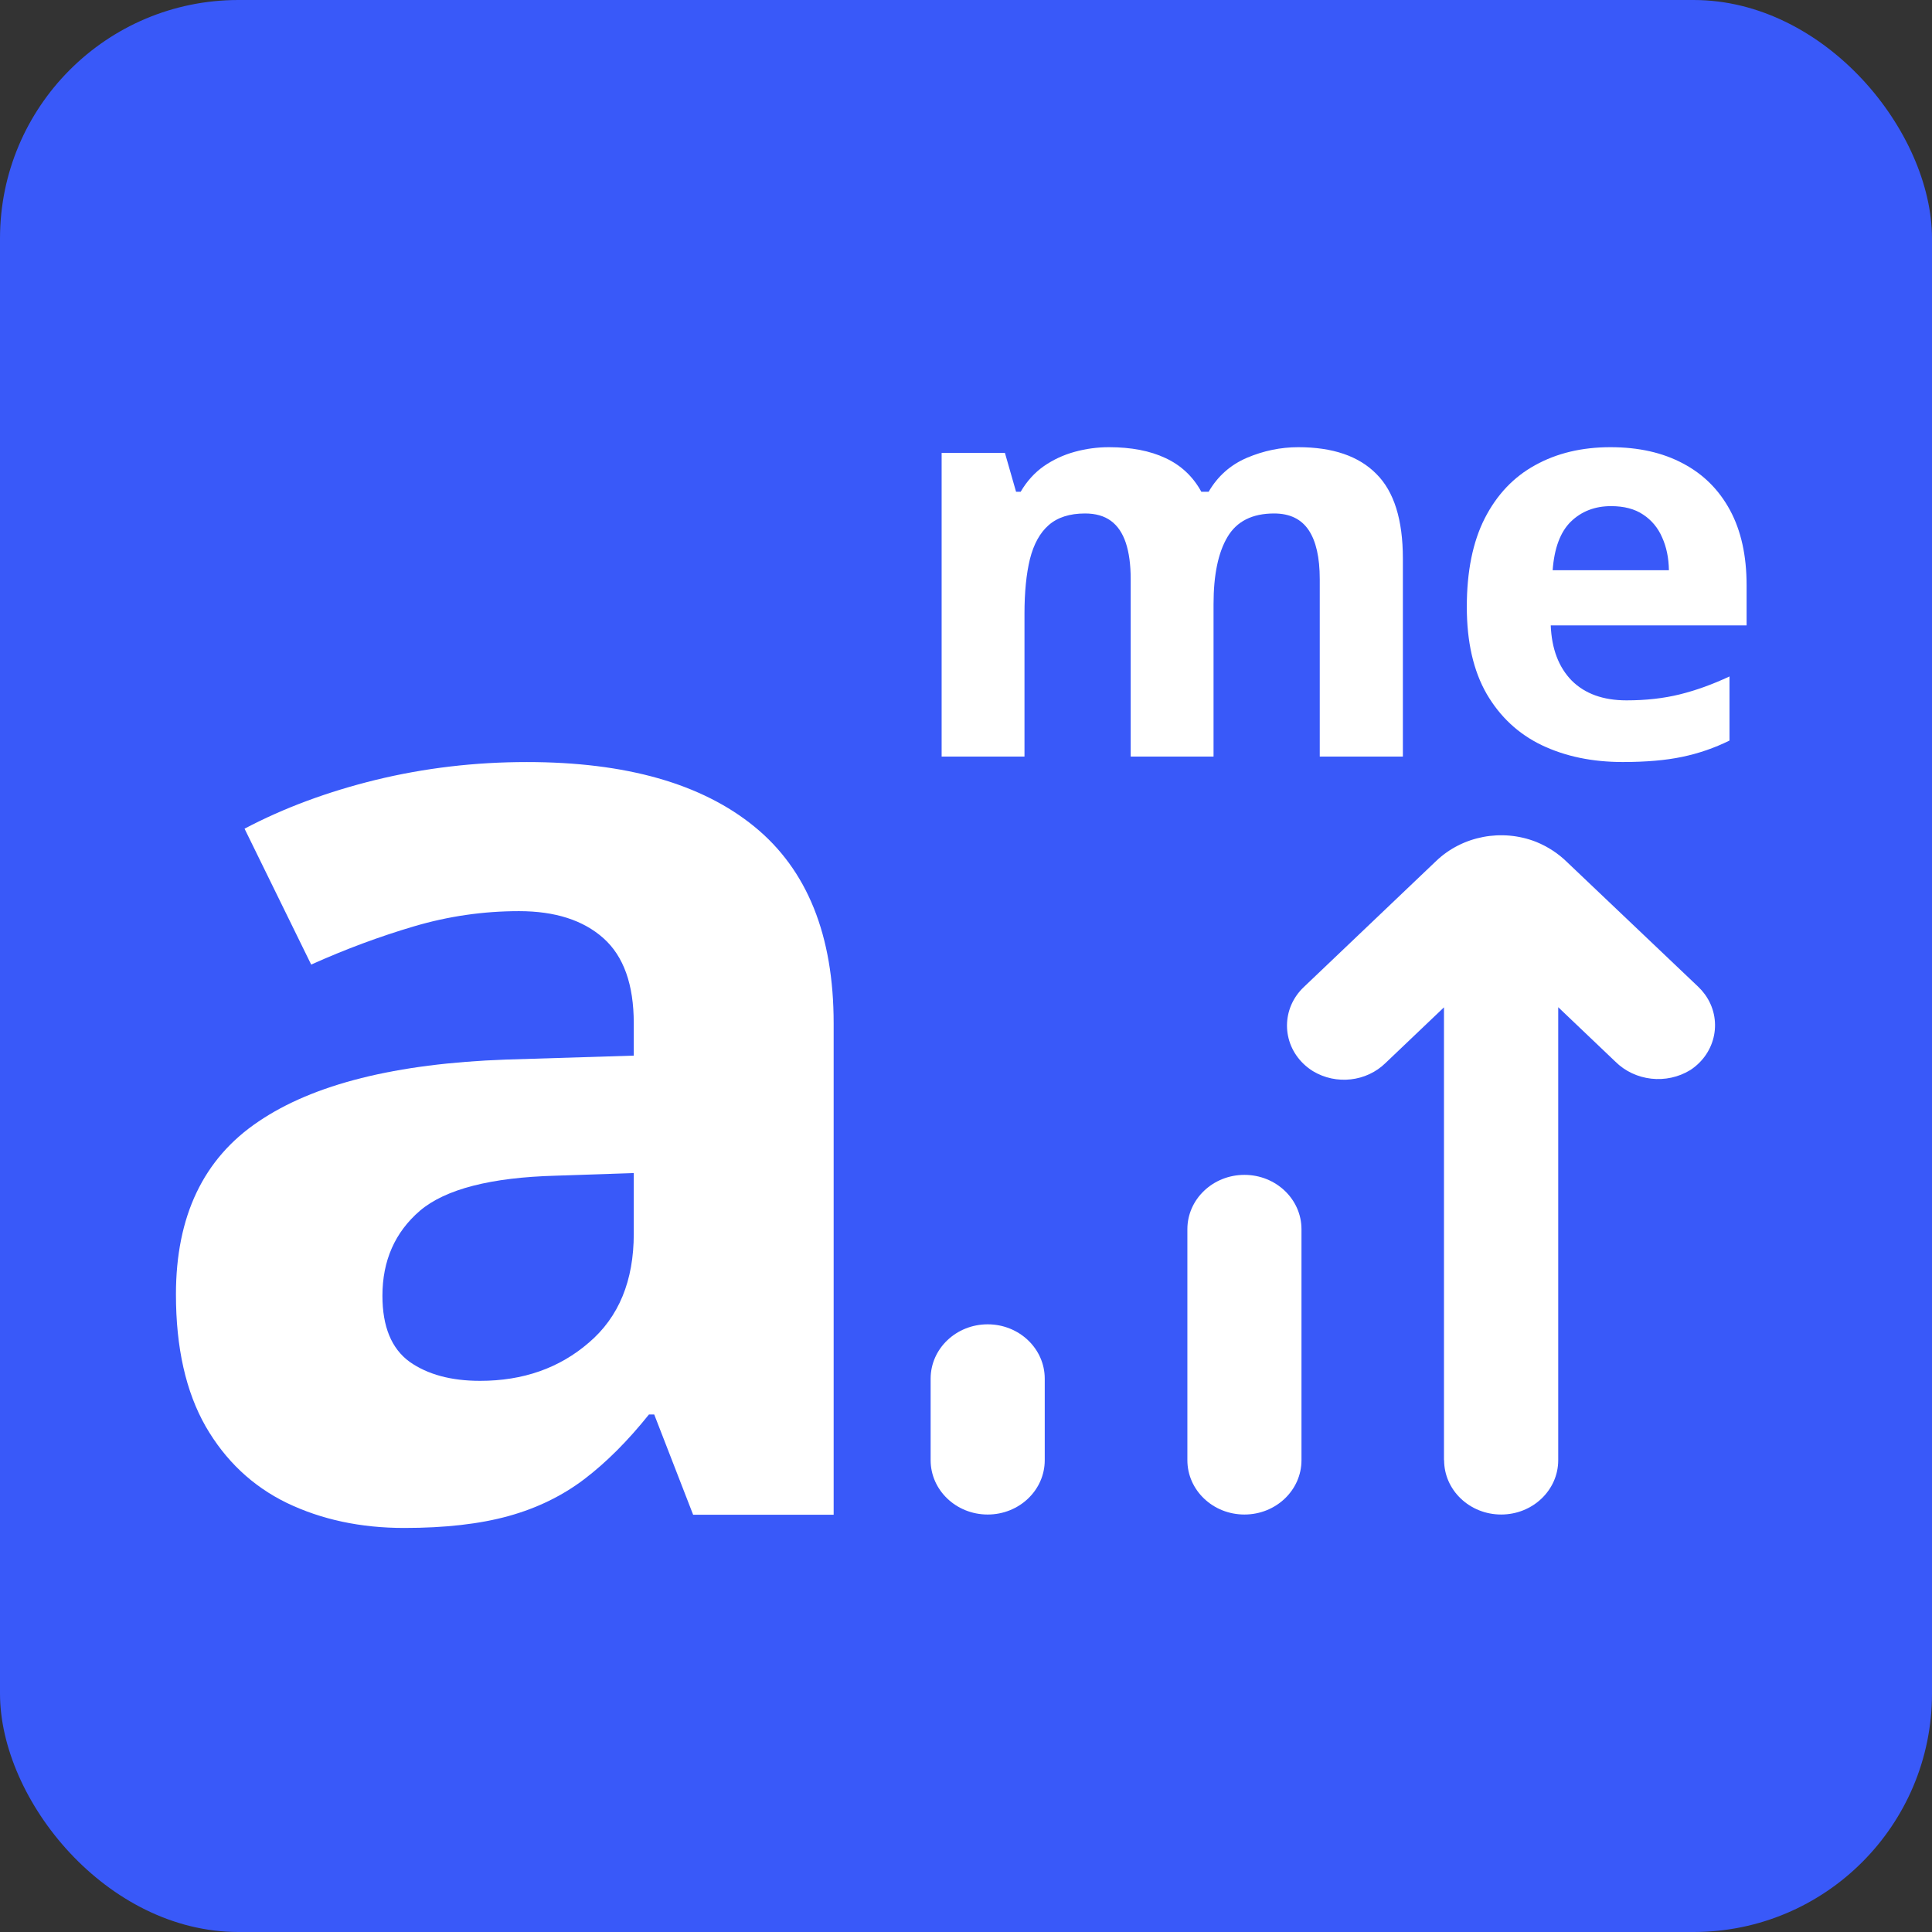 <svg width="2431" height="2431" viewBox="0 0 2431 2431" fill="none" xmlns="http://www.w3.org/2000/svg"><rect x="0" y="0" width="2431" height="2431" fill="#333333" stroke="none"/><rect width="2431" height="2431" rx="300" fill="#3959F9"/><path d="M662.988 958.881C787.5 958.881 882.959 985.997 949.365 1040.23C1015.77 1094.46 1048.97 1176.91 1048.97 1287.59V1906H872.168L823.193 1779.83H816.553C789.99 1813.03 762.874 1840.15 735.205 1861.18C707.536 1882.2 675.716 1897.7 639.746 1907.66C603.776 1917.62 560.059 1922.6 508.594 1922.6C453.809 1922.6 404.557 1912.09 360.84 1891.06C317.676 1870.03 283.643 1837.93 258.74 1794.77C233.838 1751.05 221.387 1695.71 221.387 1628.75C221.387 1530.25 255.973 1457.76 325.146 1411.27C394.32 1364.24 498.079 1338.23 636.426 1333.25L797.461 1328.27V1287.59C797.461 1238.89 784.733 1203.2 759.277 1180.51C733.822 1157.82 698.405 1146.48 653.027 1146.48C608.203 1146.48 564.209 1152.84 521.045 1165.57C477.881 1178.3 434.717 1194.35 391.553 1213.71L307.715 1042.72C356.966 1016.71 412.028 996.234 472.9 981.293C534.326 966.352 597.689 958.881 662.988 958.881ZM797.461 1476.02L699.512 1479.34C617.611 1481.55 560.612 1496.22 528.516 1523.33C496.973 1550.45 481.201 1586.14 481.201 1630.41C481.201 1669.15 492.546 1696.82 515.234 1713.42C537.923 1729.47 567.529 1737.49 604.053 1737.49C658.285 1737.49 703.939 1721.45 741.016 1689.35C778.646 1657.25 797.461 1611.6 797.461 1552.39V1476.02Z" fill="white"/><path d="M1171 1734.75V1837.32C1171 1875.09 1203.14 1905.7 1242.79 1905.7C1282.44 1905.7 1314.58 1875.09 1314.58 1837.32V1734.75C1314.58 1696.98 1282.44 1666.37 1242.79 1666.37C1203.14 1666.37 1171 1696.98 1171 1734.75Z" fill="white"/><path d="M1565.84 1478.32C1526.2 1478.32 1494.05 1508.94 1494.05 1546.7V1837.32C1494.05 1875.09 1526.2 1905.7 1565.84 1905.7C1605.49 1905.7 1637.63 1875.09 1637.63 1837.32V1546.7C1637.63 1508.94 1605.49 1478.32 1565.84 1478.32Z" fill="white"/><path d="M1817.1 1837.31C1817.1 1875.08 1849.25 1905.69 1888.89 1905.69C1928.54 1905.69 1960.68 1875.08 1960.68 1837.31V1267.35L2032.47 1335.73C2057.23 1360.45 2096.95 1364.9 2127.05 1346.33C2159.66 1324.84 2167.8 1282.25 2145.24 1251.19C2142.77 1247.8 2139.99 1244.63 2136.93 1241.71L1972.17 1085.12C1961.02 1074.09 1947.65 1065.31 1932.86 1059.3C1889.76 1042.37 1840.19 1051.82 1807.23 1083.24L1640.5 1242.05C1612.43 1268.72 1612.36 1312.01 1640.35 1338.76C1643.94 1342.19 1647.9 1345.24 1652.17 1347.87C1681.28 1365.41 1719.32 1361.13 1743.34 1337.61L1816.93 1267.52V1837.31H1817.1Z" fill="white"/><path d="M1633.62 562.693C1676.91 562.693 1709.61 573.859 1731.71 596.189C1754.05 618.292 1765.21 653.839 1765.21 702.83V952H1660.62V728.807C1660.62 701.463 1655.95 680.841 1646.61 666.941C1637.27 653.042 1622.8 646.092 1603.2 646.092C1575.63 646.092 1556.03 656.004 1544.41 675.828C1532.79 695.424 1526.98 723.566 1526.98 760.252V952H1422.73V728.807C1422.73 710.577 1420.68 695.311 1416.58 683.006C1412.48 670.701 1406.21 661.473 1397.78 655.32C1389.35 649.168 1378.52 646.092 1365.31 646.092C1345.94 646.092 1330.67 650.991 1319.51 660.789C1308.57 670.359 1300.71 684.601 1295.92 703.514C1291.37 722.199 1289.09 745.099 1289.09 772.215V952H1184.84V569.871H1264.48L1278.49 618.748H1284.3C1292.05 605.532 1301.73 594.822 1313.36 586.619C1325.2 578.416 1338.19 572.378 1352.32 568.504C1366.45 564.63 1380.8 562.693 1395.39 562.693C1423.41 562.693 1447.11 567.251 1466.48 576.365C1486.08 585.48 1501.12 599.607 1511.6 618.748H1520.83C1532.22 599.152 1548.28 584.91 1569.02 576.023C1589.98 567.137 1611.52 562.693 1633.62 562.693Z" fill="white"/><path d="M2026.47 562.693C2061.79 562.693 2092.21 569.529 2117.73 583.201C2143.25 596.645 2162.96 616.242 2176.86 641.99C2190.76 667.739 2197.71 699.184 2197.71 736.326V786.912H1951.27C1952.41 816.307 1961.19 839.435 1977.59 856.297C1994.23 872.931 2017.24 881.248 2046.63 881.248C2071.02 881.248 2093.35 878.742 2113.63 873.729C2133.91 868.715 2154.76 861.196 2176.18 851.17V931.834C2157.26 941.176 2137.44 948.012 2116.7 952.342C2096.2 956.671 2071.24 958.836 2041.85 958.836C2003.57 958.836 1969.62 951.772 1939.99 937.645C1910.6 923.517 1887.47 901.984 1870.61 873.045C1853.98 844.106 1845.66 807.648 1845.66 763.67C1845.66 719.008 1853.18 681.867 1868.22 652.244C1883.48 622.394 1904.68 600.063 1931.79 585.252C1958.91 570.213 1990.47 562.693 2026.47 562.693ZM2027.15 636.863C2006.87 636.863 1990.01 643.357 1976.57 656.346C1963.35 669.334 1955.72 689.728 1953.67 717.527H2099.96C2099.73 702.033 2096.88 688.247 2091.41 676.17C2086.17 664.093 2078.19 654.523 2067.48 647.459C2057 640.395 2043.56 636.863 2027.15 636.863Z" fill="white"/></svg>